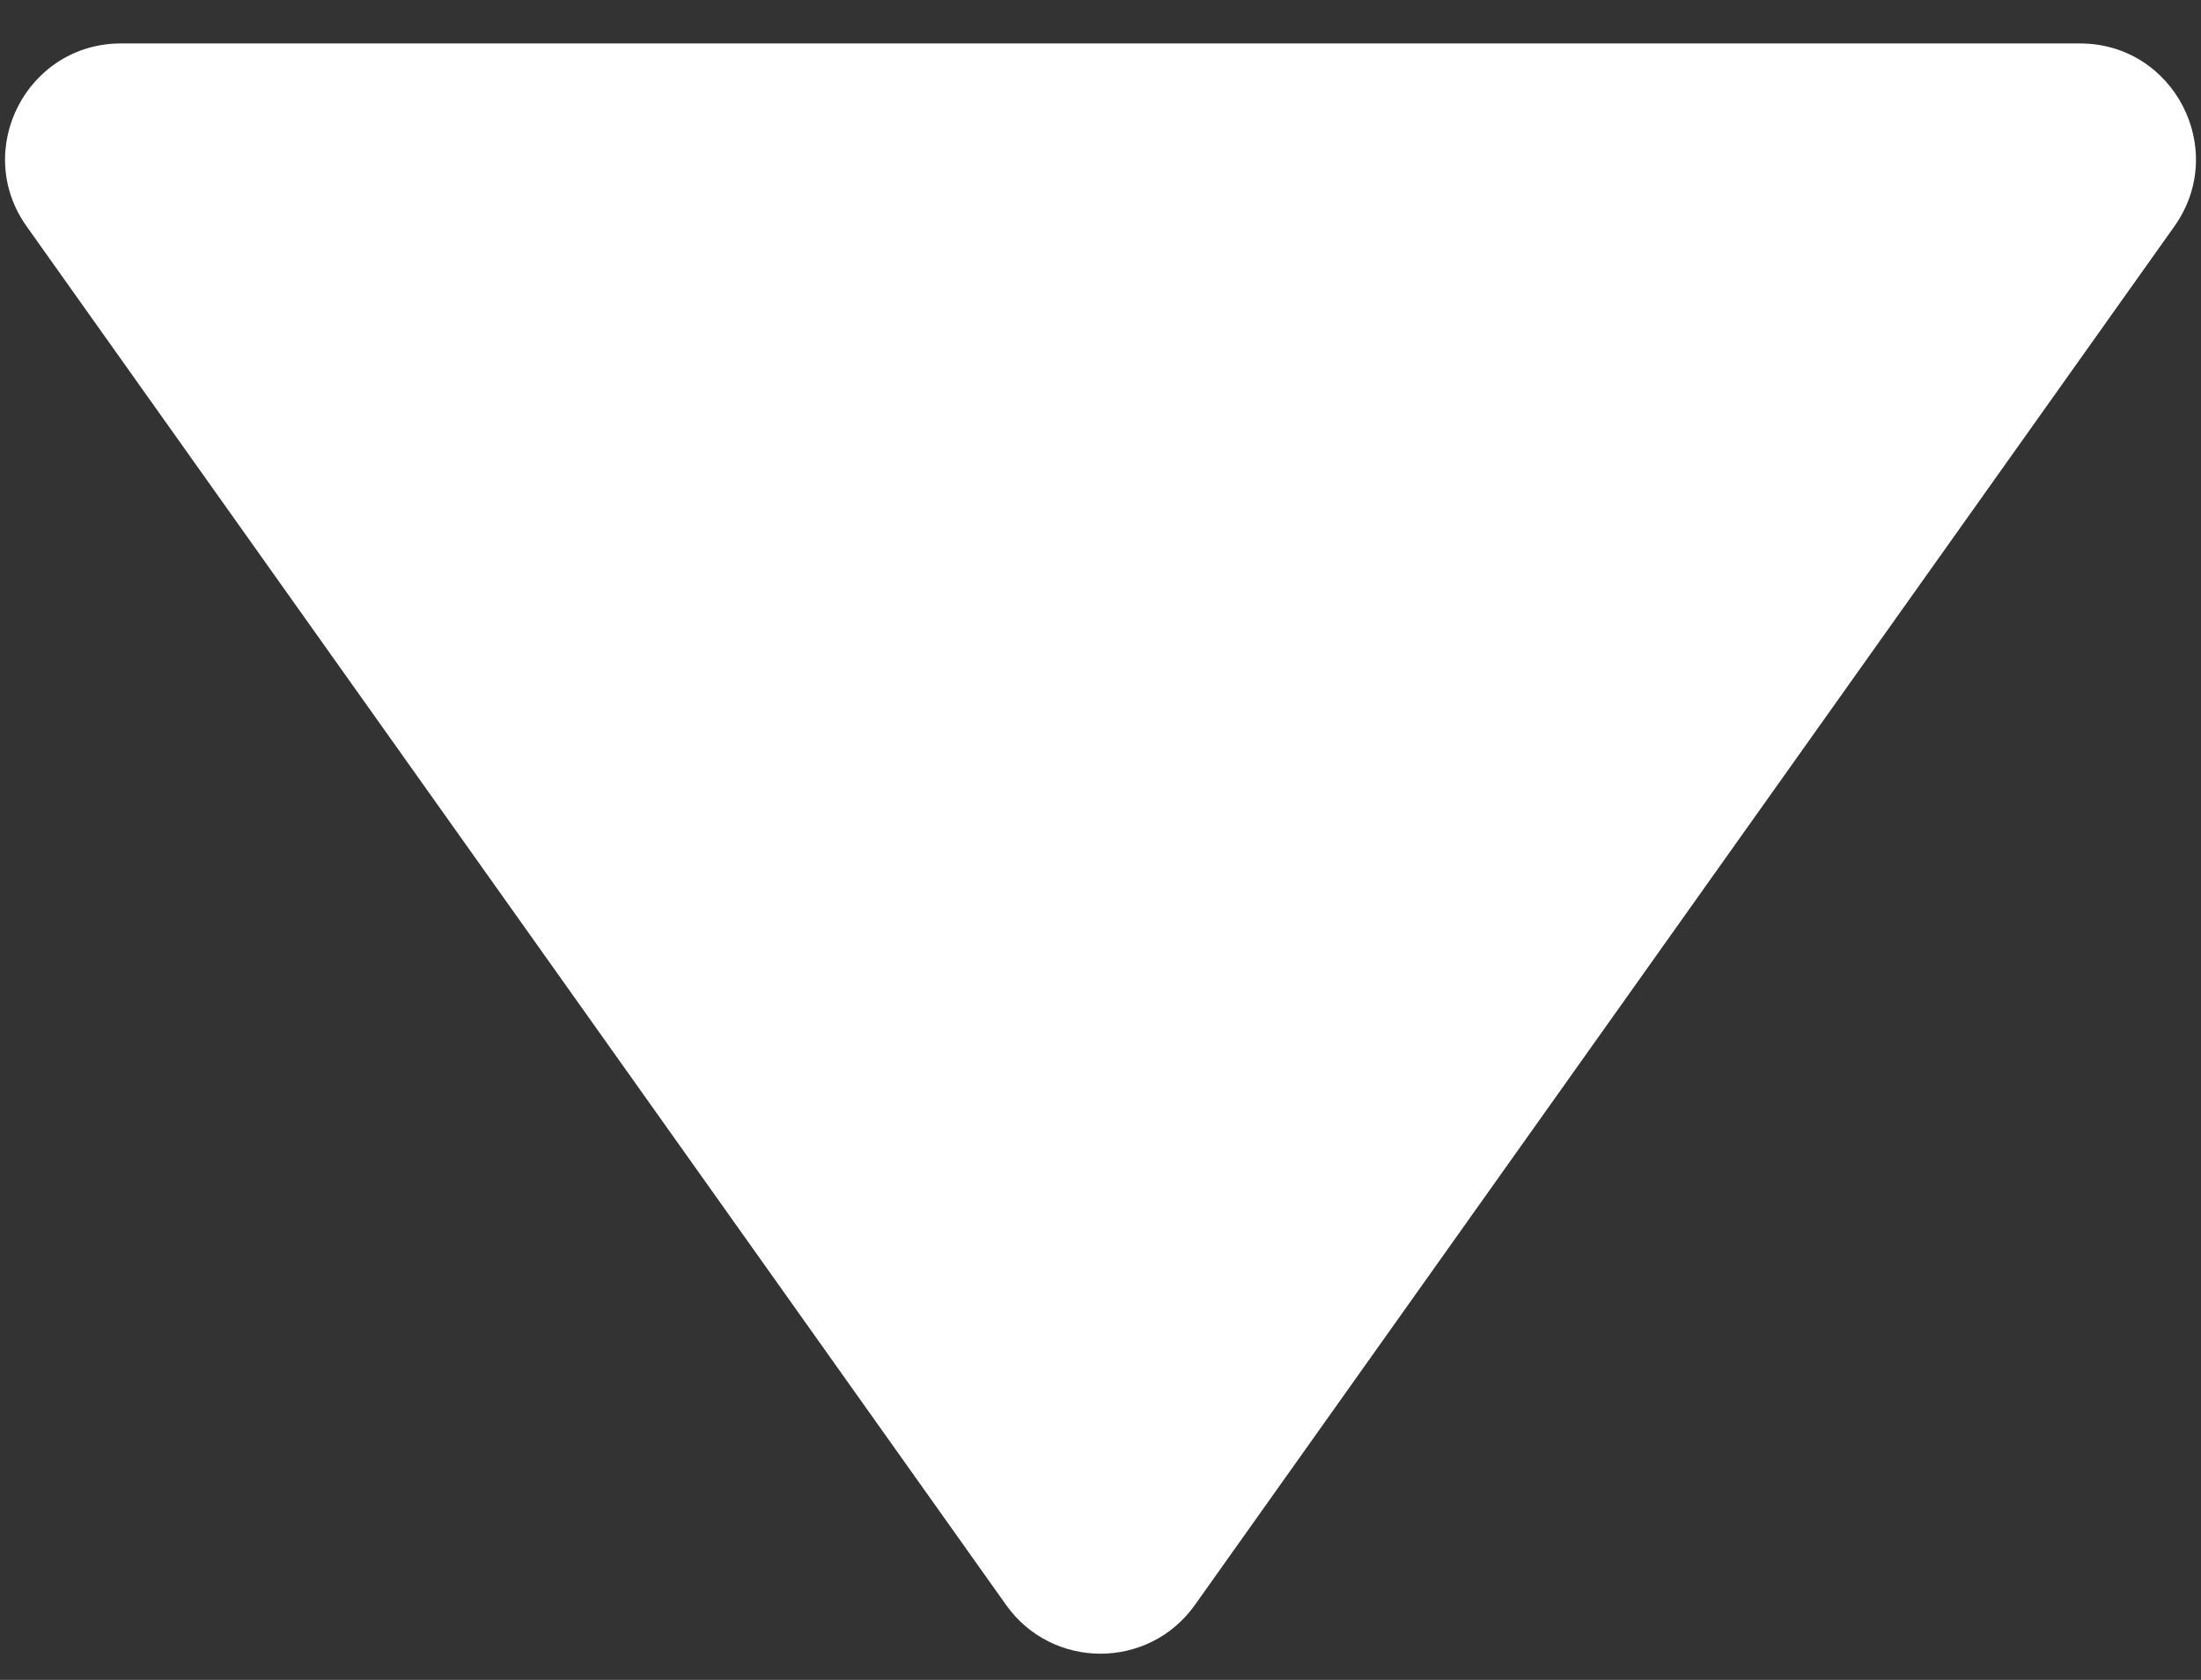 <svg width="38" height="29" viewBox="0 0 38 29" fill="none" xmlns="http://www.w3.org/2000/svg">
<rect x="0" y="0" width="38" height="29" fill="#333333" stroke="none"/>
<path d="M20.63 27.706C19.833 28.828 18.167 28.828 17.37 27.706L0.46 3.908C-0.481 2.584 0.466 0.75 2.09 0.75L35.91 0.75C37.534 0.75 38.481 2.584 37.54 3.908L20.63 27.706Z" fill="white"/>
</svg>
